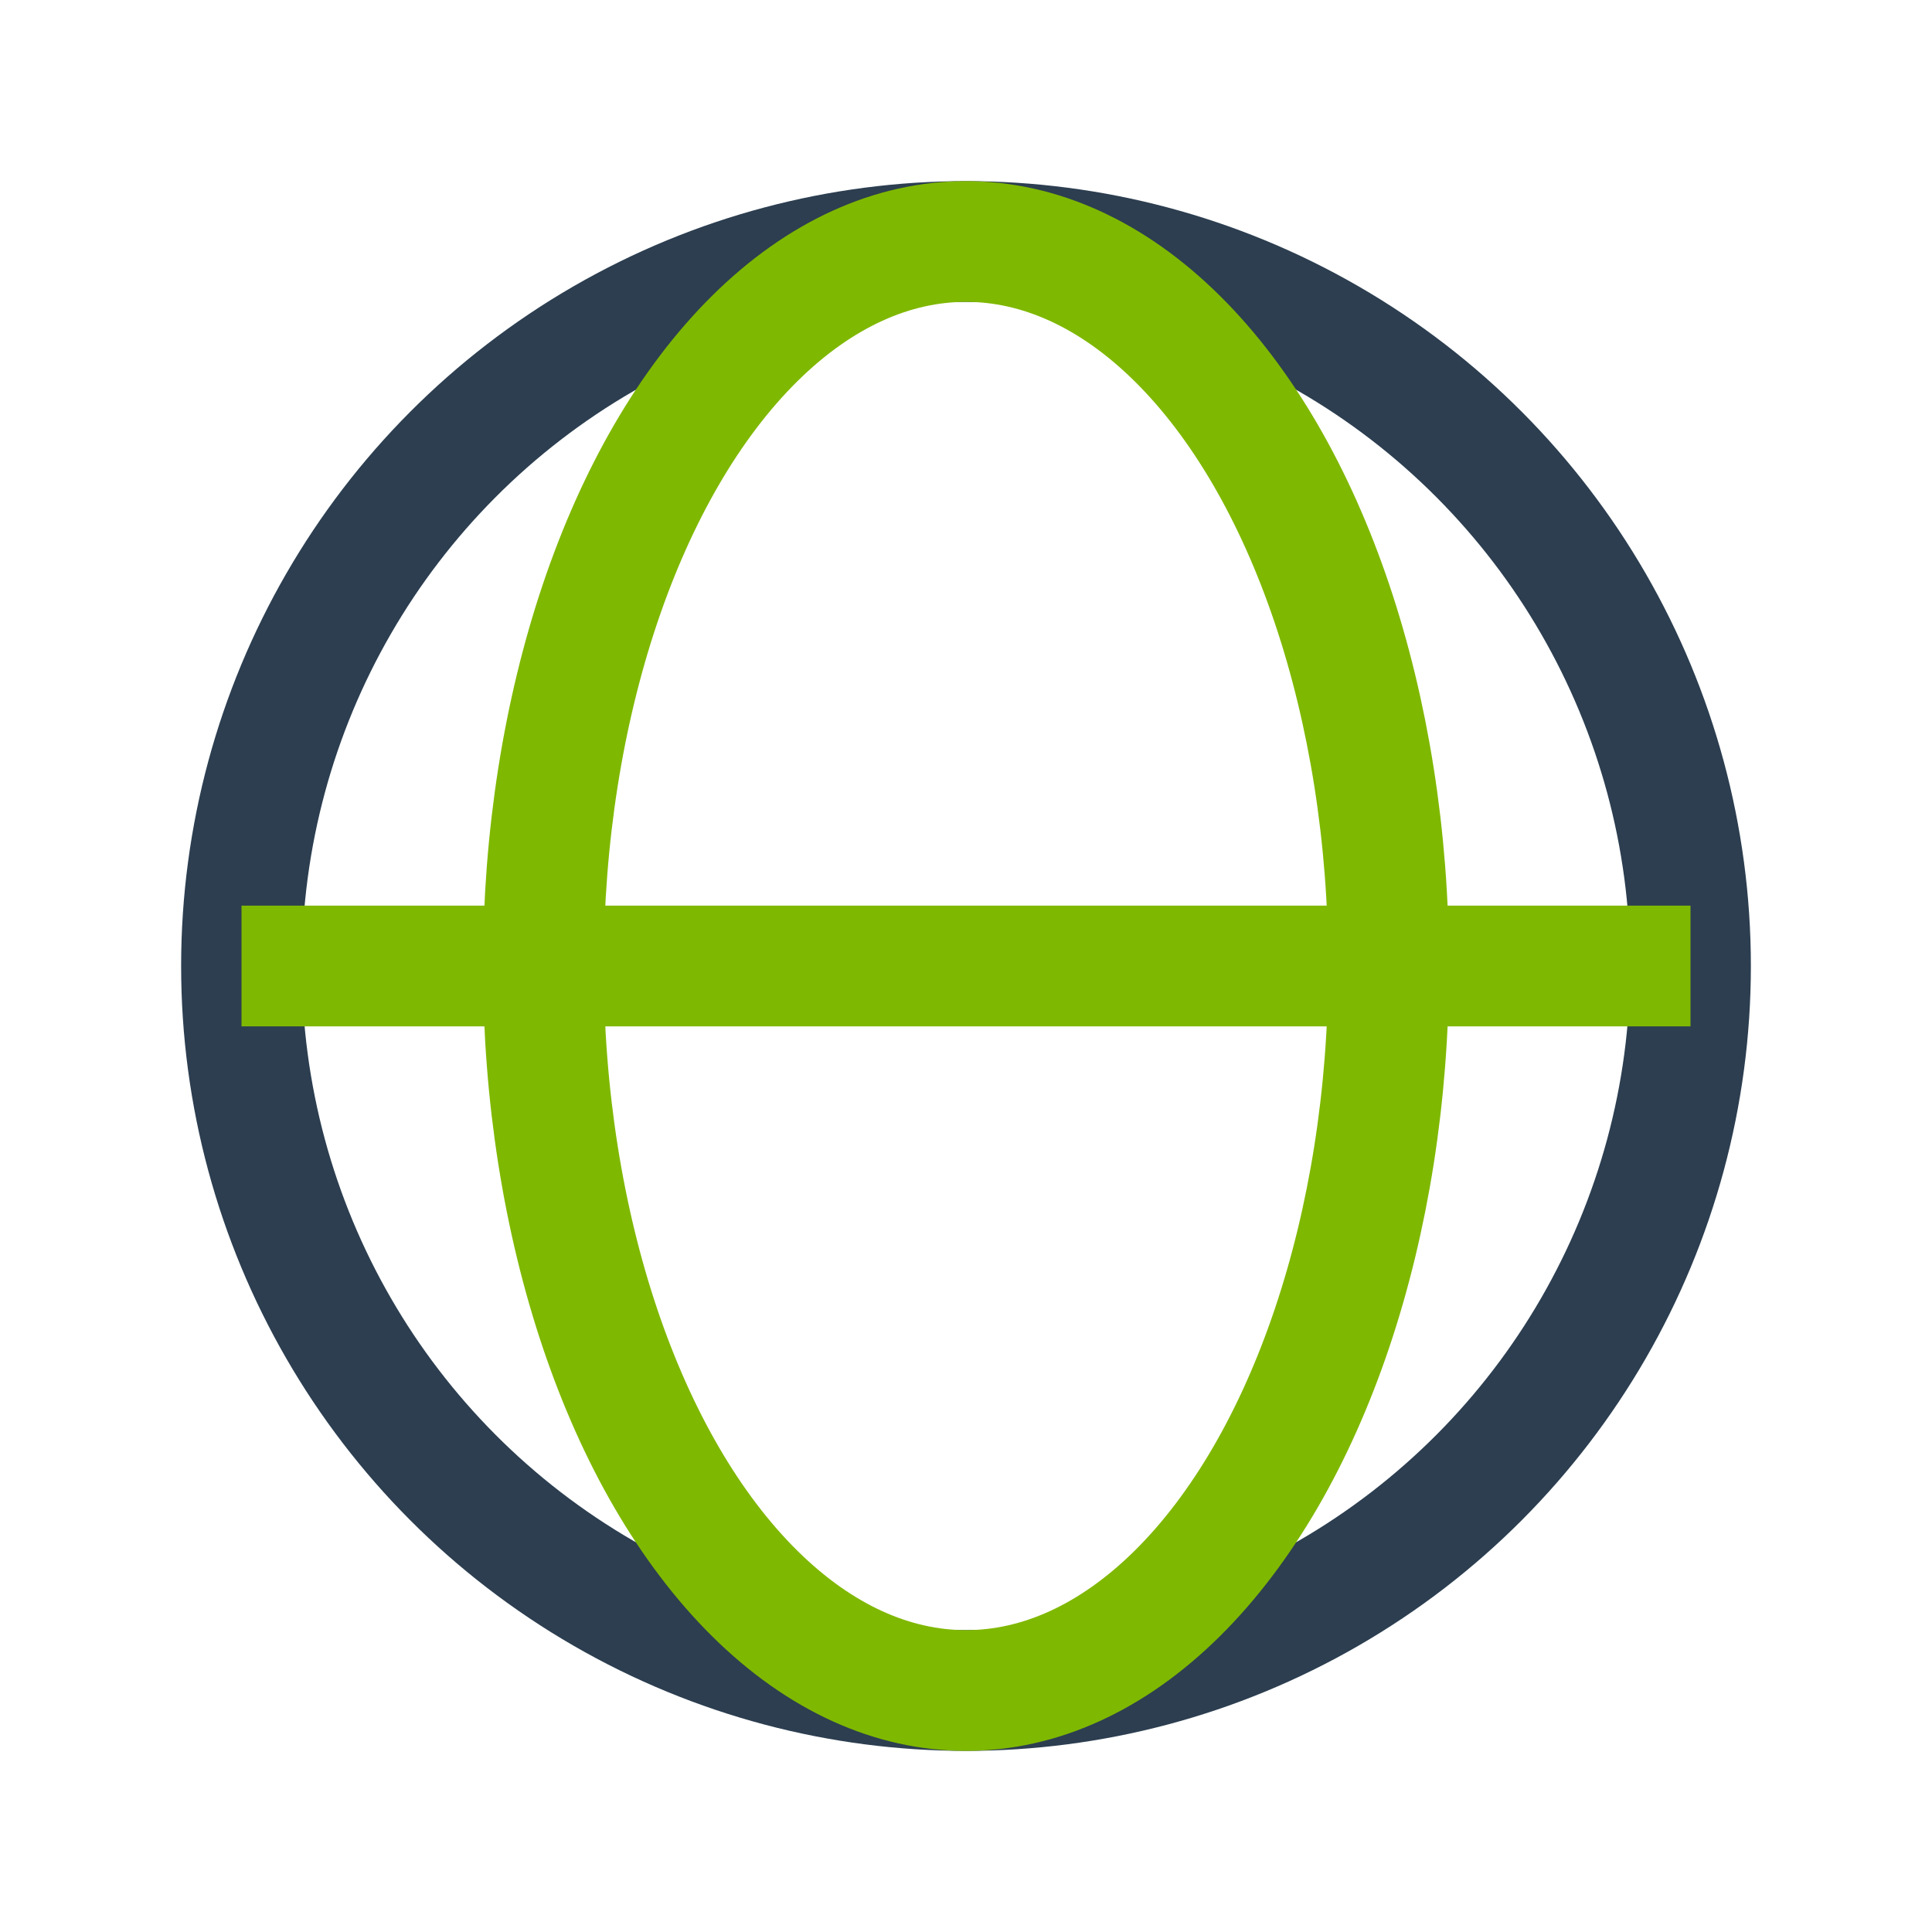<?xml version="1.0" encoding="UTF-8"?>
<svg xmlns="http://www.w3.org/2000/svg" width="32" height="32" viewBox="0 0 32 32"><circle cx="16" cy="16" r="12" fill="none" stroke="#2C3E50" stroke-width="2"/><ellipse cx="16" cy="16" rx="7" ry="12" fill="none" stroke="#7FB800" stroke-width="2"/><line x1="4" y1="16" x2="28" y2="16" stroke="#7FB800" stroke-width="2"/></svg>